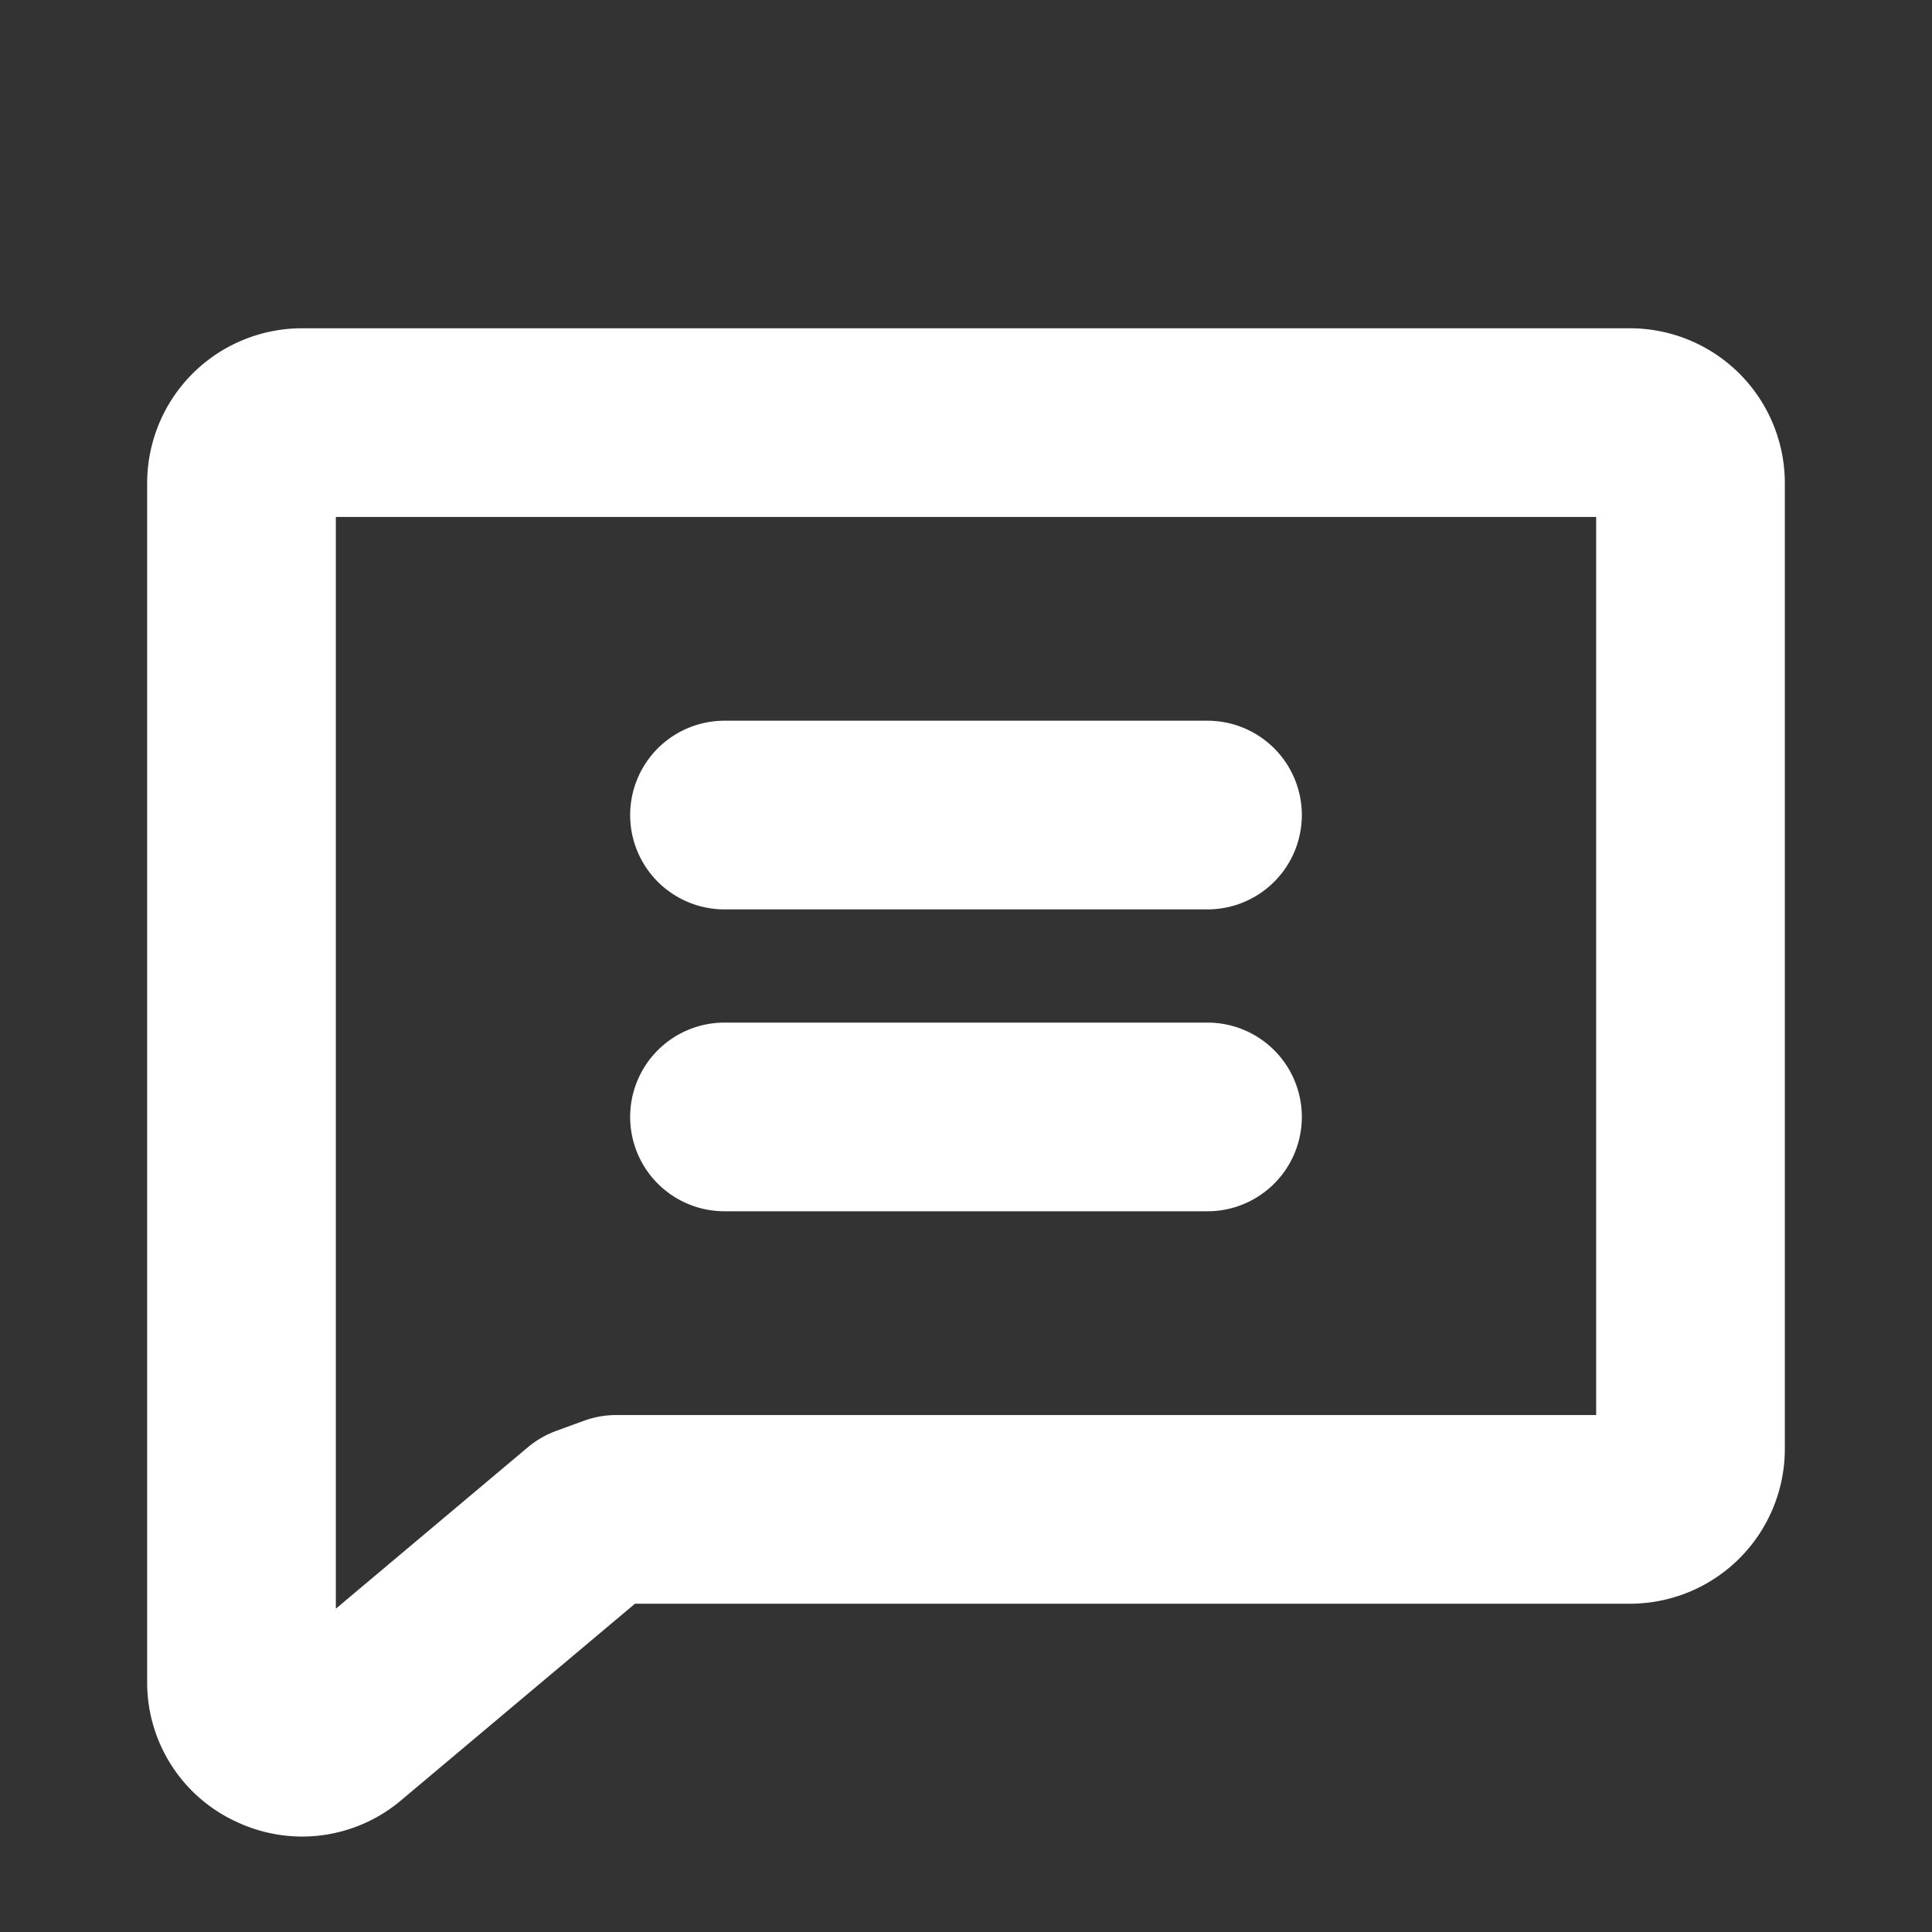 <svg fill="#ffffff" width="26" height="26" viewBox="0 0 256.001 256.001" id="Flat" xmlns="http://www.w3.org/2000/svg" stroke="#ffffff">

    <rect x="0" y="0" width="256.001" height="256.001" fill="#333333" stroke="none"/>

    <g id="SVGRepo_bgCarrier" stroke-width="0"/>

    <g id="SVGRepo_tracerCarrier" stroke-linecap="round" stroke-linejoin="round"/>

    <g id="SVGRepo_iconCarrier"> <path d="M216,44h-176a20.023,20.023,0,0,0-20,20V222.824A19.813,19.813,0,0,0,31.556,240.954a20.094,20.094,0,0,0,8.497,1.902,19.863,19.863,0,0,0,12.816-4.722l31.087-26.133h132.044a20.023,20.023,0,0,0,20-20v-128A20.023,20.023,0,0,0,216,44Zm-4,144H81.671a11.999,11.999,0,0,0-4.111.726l-3.682,1.342a12.005,12.005,0,0,0-3.615,2.09L44,214.236V68h168ZM84,108a12,12,0,0,1,12-12h64a12,12,0,0,1,0,24h-64A12,12,0,0,1,84,108Zm0,40a12,12,0,0,1,12-12h64a12,12,0,0,1,0,24h-64A12,12,0,0,1,84,148Z"/> </g>

</svg>